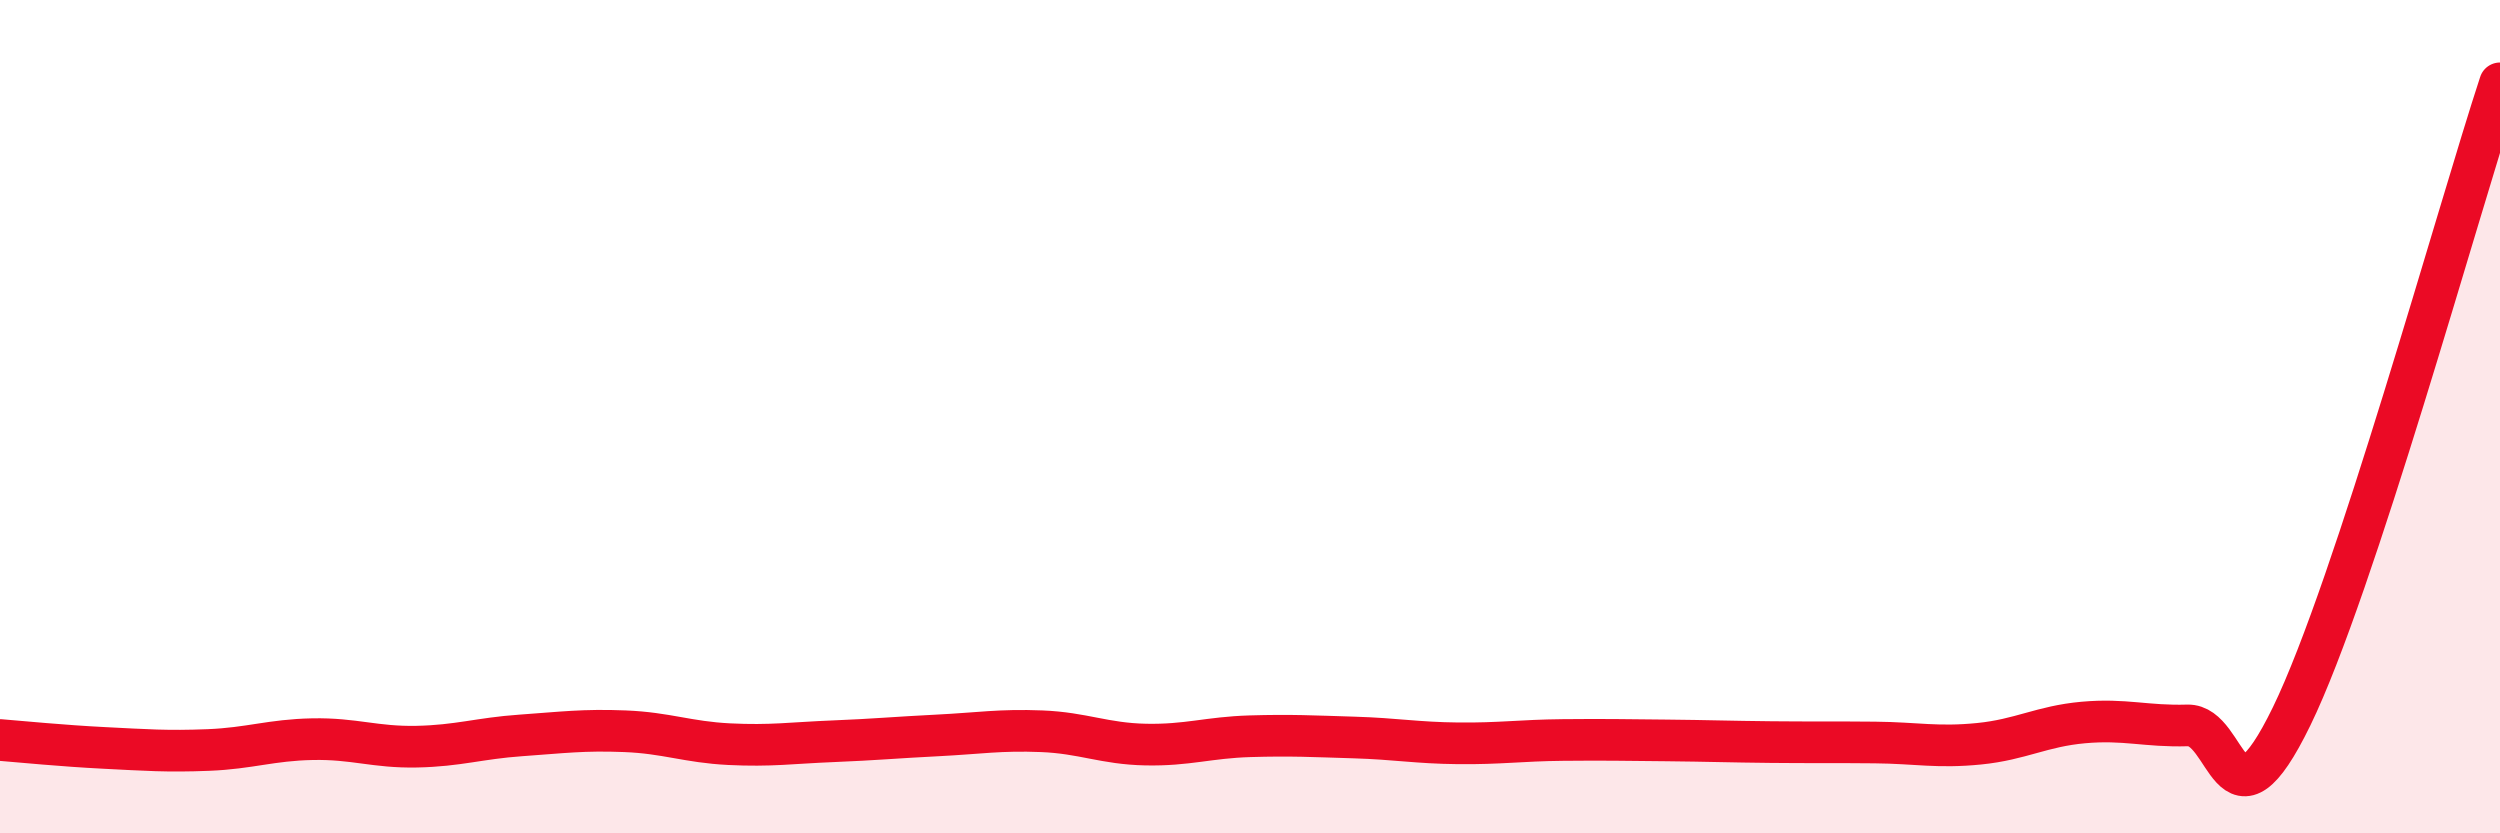 
    <svg width="60" height="20" viewBox="0 0 60 20" xmlns="http://www.w3.org/2000/svg">
      <path
        d="M 0,17.76 C 0.5,17.8 1.5,17.9 2.5,17.95 C 3.5,18 4,18.04 5,18 C 6,17.96 6.5,17.76 7.5,17.74 C 8.5,17.72 9,17.94 10,17.92 C 11,17.9 11.5,17.72 12.5,17.65 C 13.5,17.58 14,17.51 15,17.55 C 16,17.59 16.5,17.81 17.5,17.86 C 18.5,17.91 19,17.83 20,17.79 C 21,17.75 21.5,17.7 22.5,17.65 C 23.5,17.6 24,17.51 25,17.55 C 26,17.59 26.5,17.85 27.5,17.87 C 28.5,17.89 29,17.7 30,17.67 C 31,17.64 31.5,17.67 32.5,17.7 C 33.5,17.73 34,17.83 35,17.84 C 36,17.85 36.5,17.77 37.5,17.76 C 38.5,17.75 39,17.76 40,17.77 C 41,17.78 41.5,17.8 42.5,17.81 C 43.5,17.82 44,17.81 45,17.82 C 46,17.83 46.5,17.95 47.5,17.85 C 48.5,17.75 49,17.43 50,17.34 C 51,17.25 51.5,17.44 52.5,17.41 C 53.5,17.38 53.5,20.27 55,17.19 C 56.5,14.11 59,5.04 60,2L60 20L0 20Z"
        fill="#EB0A25"
        opacity="0.1"
        stroke-linecap="round"
        stroke-linejoin="round"
      />
      <path
        d="M 0,17.76 C 0.5,17.8 1.5,17.9 2.5,17.95 C 3.5,18 4,18.04 5,18 C 6,17.96 6.5,17.76 7.5,17.74 C 8.5,17.72 9,17.94 10,17.92 C 11,17.9 11.5,17.72 12.5,17.65 C 13.5,17.58 14,17.51 15,17.55 C 16,17.59 16.5,17.81 17.5,17.86 C 18.5,17.91 19,17.83 20,17.79 C 21,17.75 21.5,17.7 22.5,17.65 C 23.5,17.6 24,17.51 25,17.55 C 26,17.59 26.5,17.85 27.5,17.87 C 28.5,17.89 29,17.7 30,17.67 C 31,17.64 31.5,17.67 32.5,17.7 C 33.5,17.73 34,17.83 35,17.84 C 36,17.85 36.5,17.77 37.5,17.76 C 38.5,17.75 39,17.76 40,17.77 C 41,17.78 41.5,17.8 42.5,17.81 C 43.5,17.82 44,17.81 45,17.82 C 46,17.83 46.5,17.95 47.5,17.85 C 48.5,17.75 49,17.43 50,17.34 C 51,17.25 51.5,17.44 52.5,17.41 C 53.5,17.38 53.5,20.27 55,17.19 C 56.5,14.11 59,5.04 60,2"
        stroke="#EB0A25"
        stroke-width="1"
        fill="none"
        stroke-linecap="round"
        stroke-linejoin="round"
      />
    </svg>
  